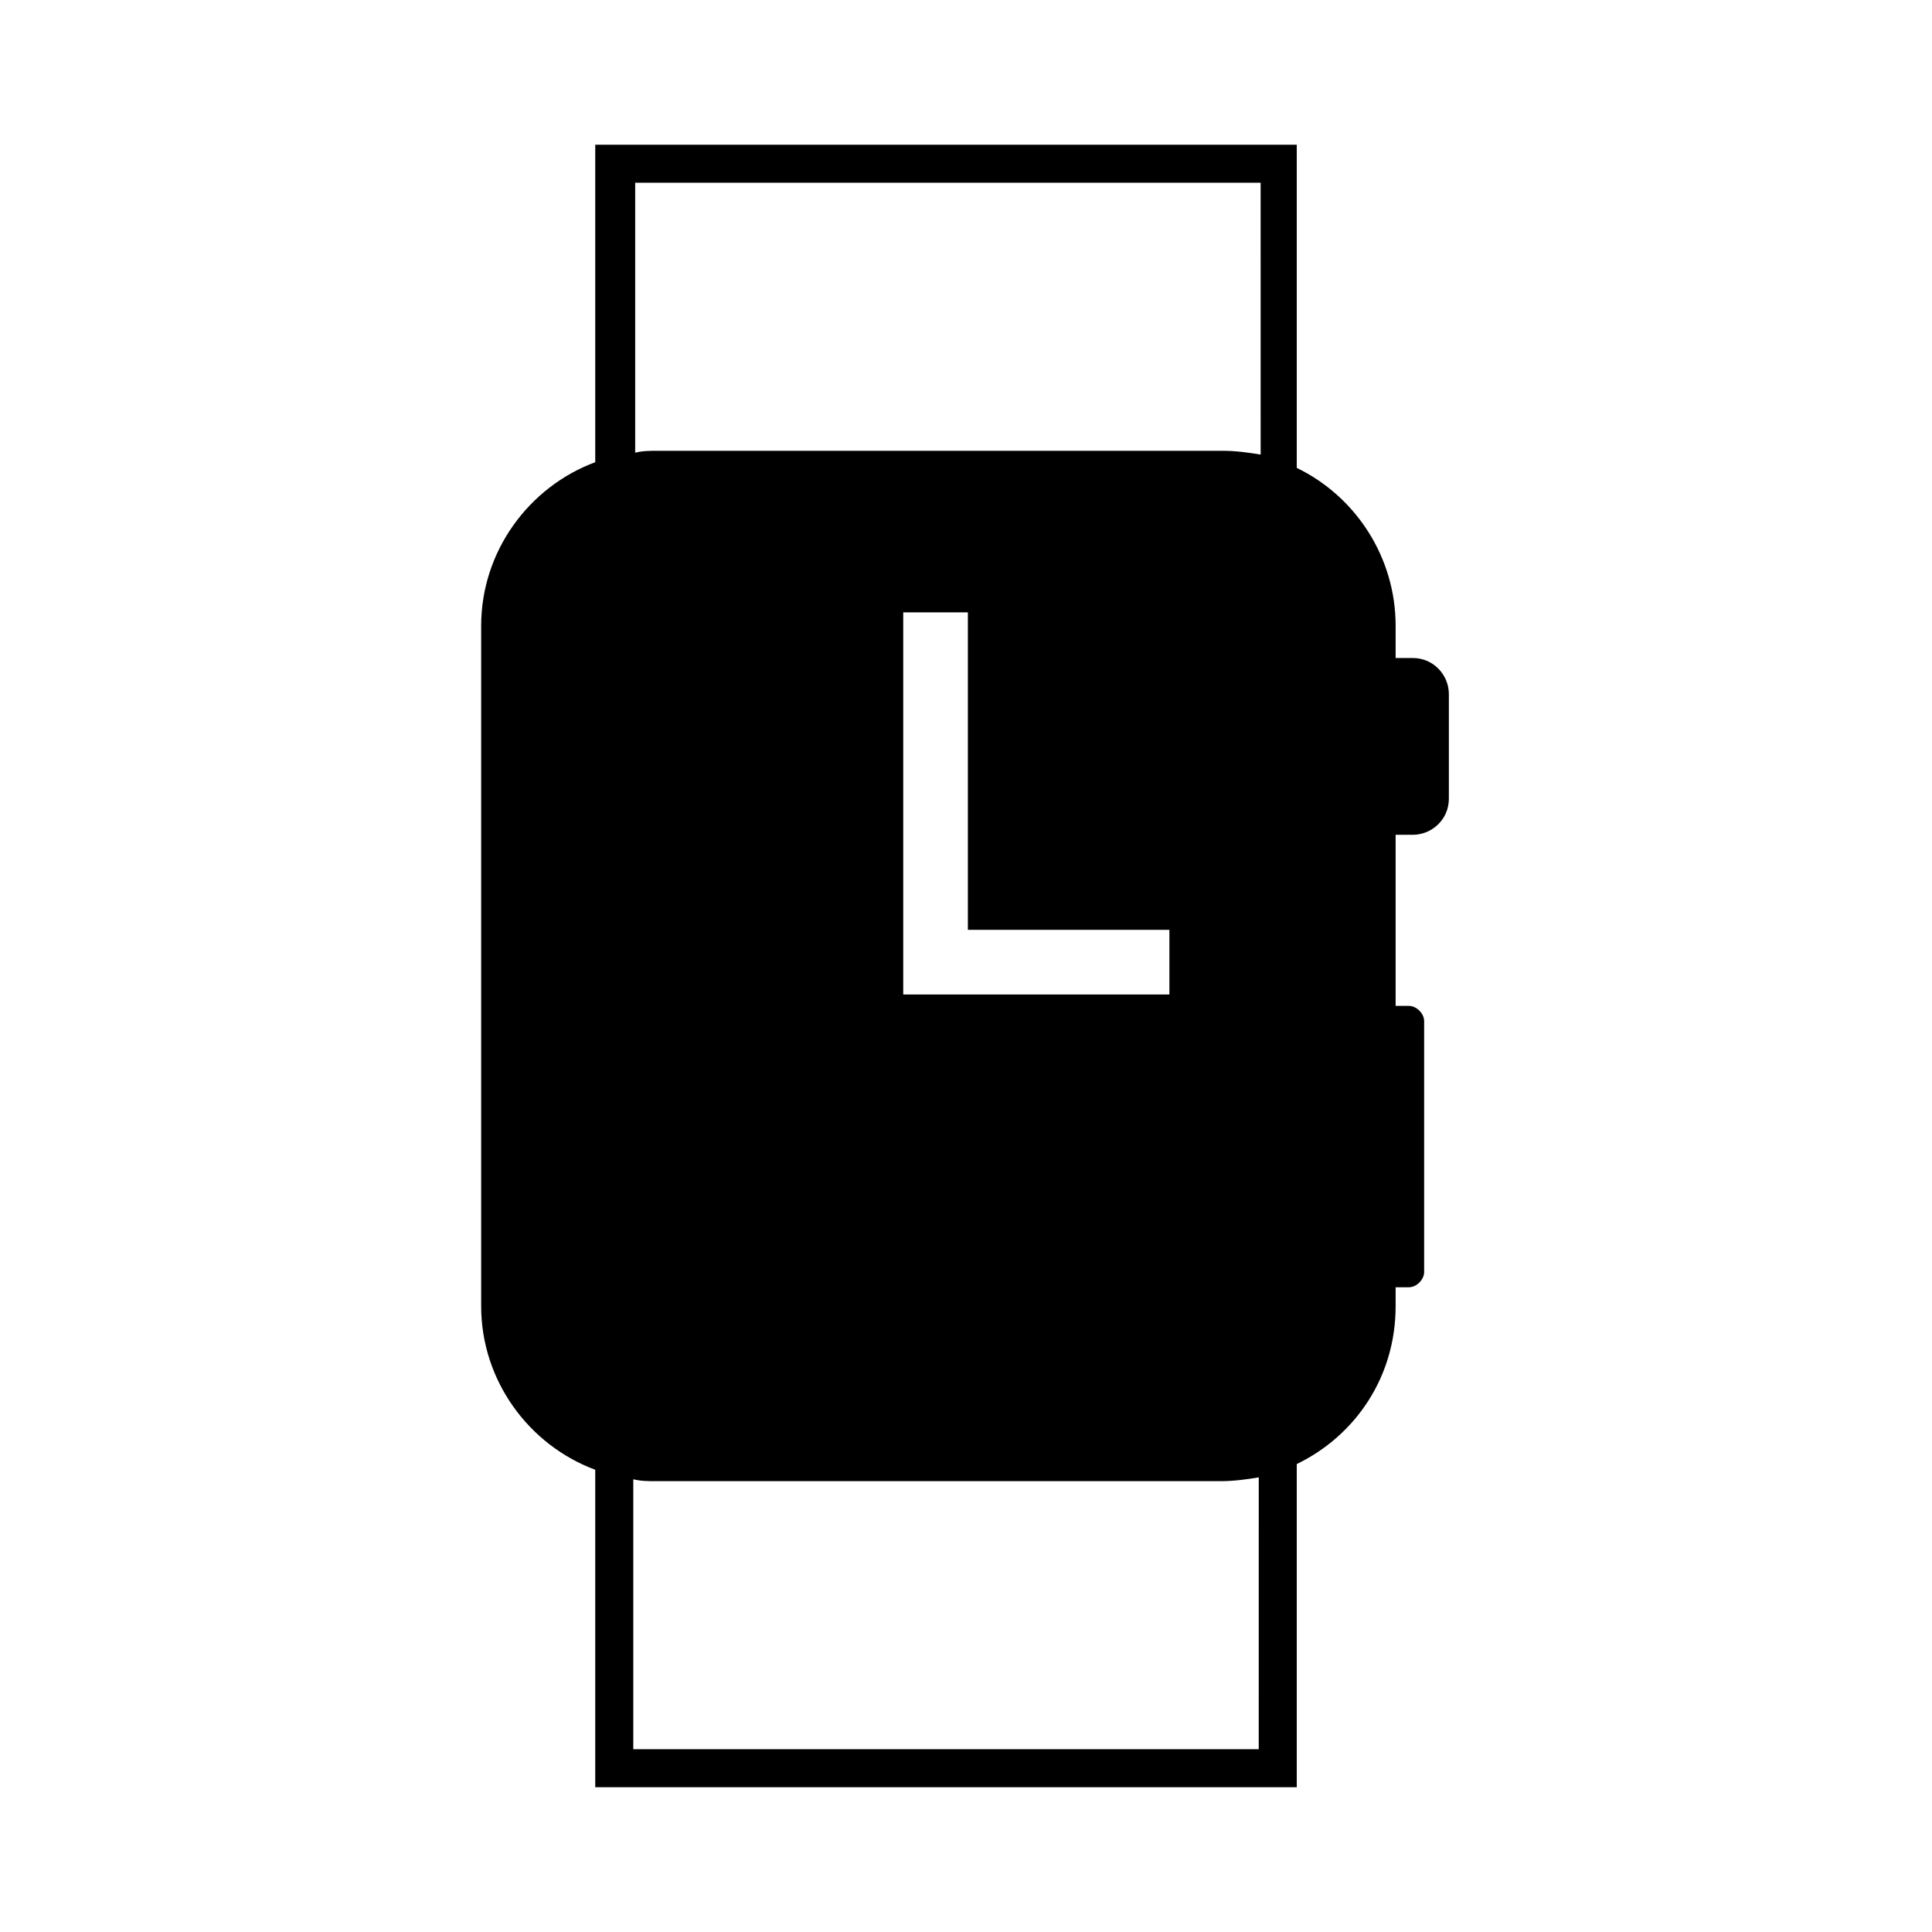 <?xml version="1.0" encoding="UTF-8"?>
<!-- Uploaded to: SVG Repo, www.svgrepo.com, Generator: SVG Repo Mixer Tools -->
<svg fill="#000000" width="800px" height="800px" version="1.1" viewBox="144 144 512 512" xmlns="http://www.w3.org/2000/svg">
 <path d="m518.39 318.38h-4.535v-8.566c0-18.137-10.578-34.258-26.199-41.816v-85.648h-185.91v84.137c-17.633 6.551-30.23 23.68-30.23 43.328v180.36c0 19.648 12.594 36.777 30.23 43.328v84.137h185.91v-85.648c15.617-7.559 26.199-23.176 26.199-41.816v-5.039h3.527c2.016 0 4.031-2.016 4.031-4.031v-66.5c0-2.016-2.016-4.031-4.031-4.031h-3.527v-45.344h4.535c5.039 0 9.574-4.031 9.574-9.574v-27.711c-0.004-5.035-4.031-9.566-9.574-9.566zm-40.305 289.18h-166.26v-71.539c2.016 0.504 4.031 0.504 6.047 0.504h149.63c3.527 0 7.055-0.504 10.078-1.008l-0.004 72.043zm-24.184-217.14v17.129h-70.535v-101.27h17.129v84.137zm24.184-125.95c-3.023-0.504-6.551-1.008-10.078-1.008h-149.63c-2.016 0-4.031 0-6.047 0.504v-71.539h165.75z"/>
</svg>